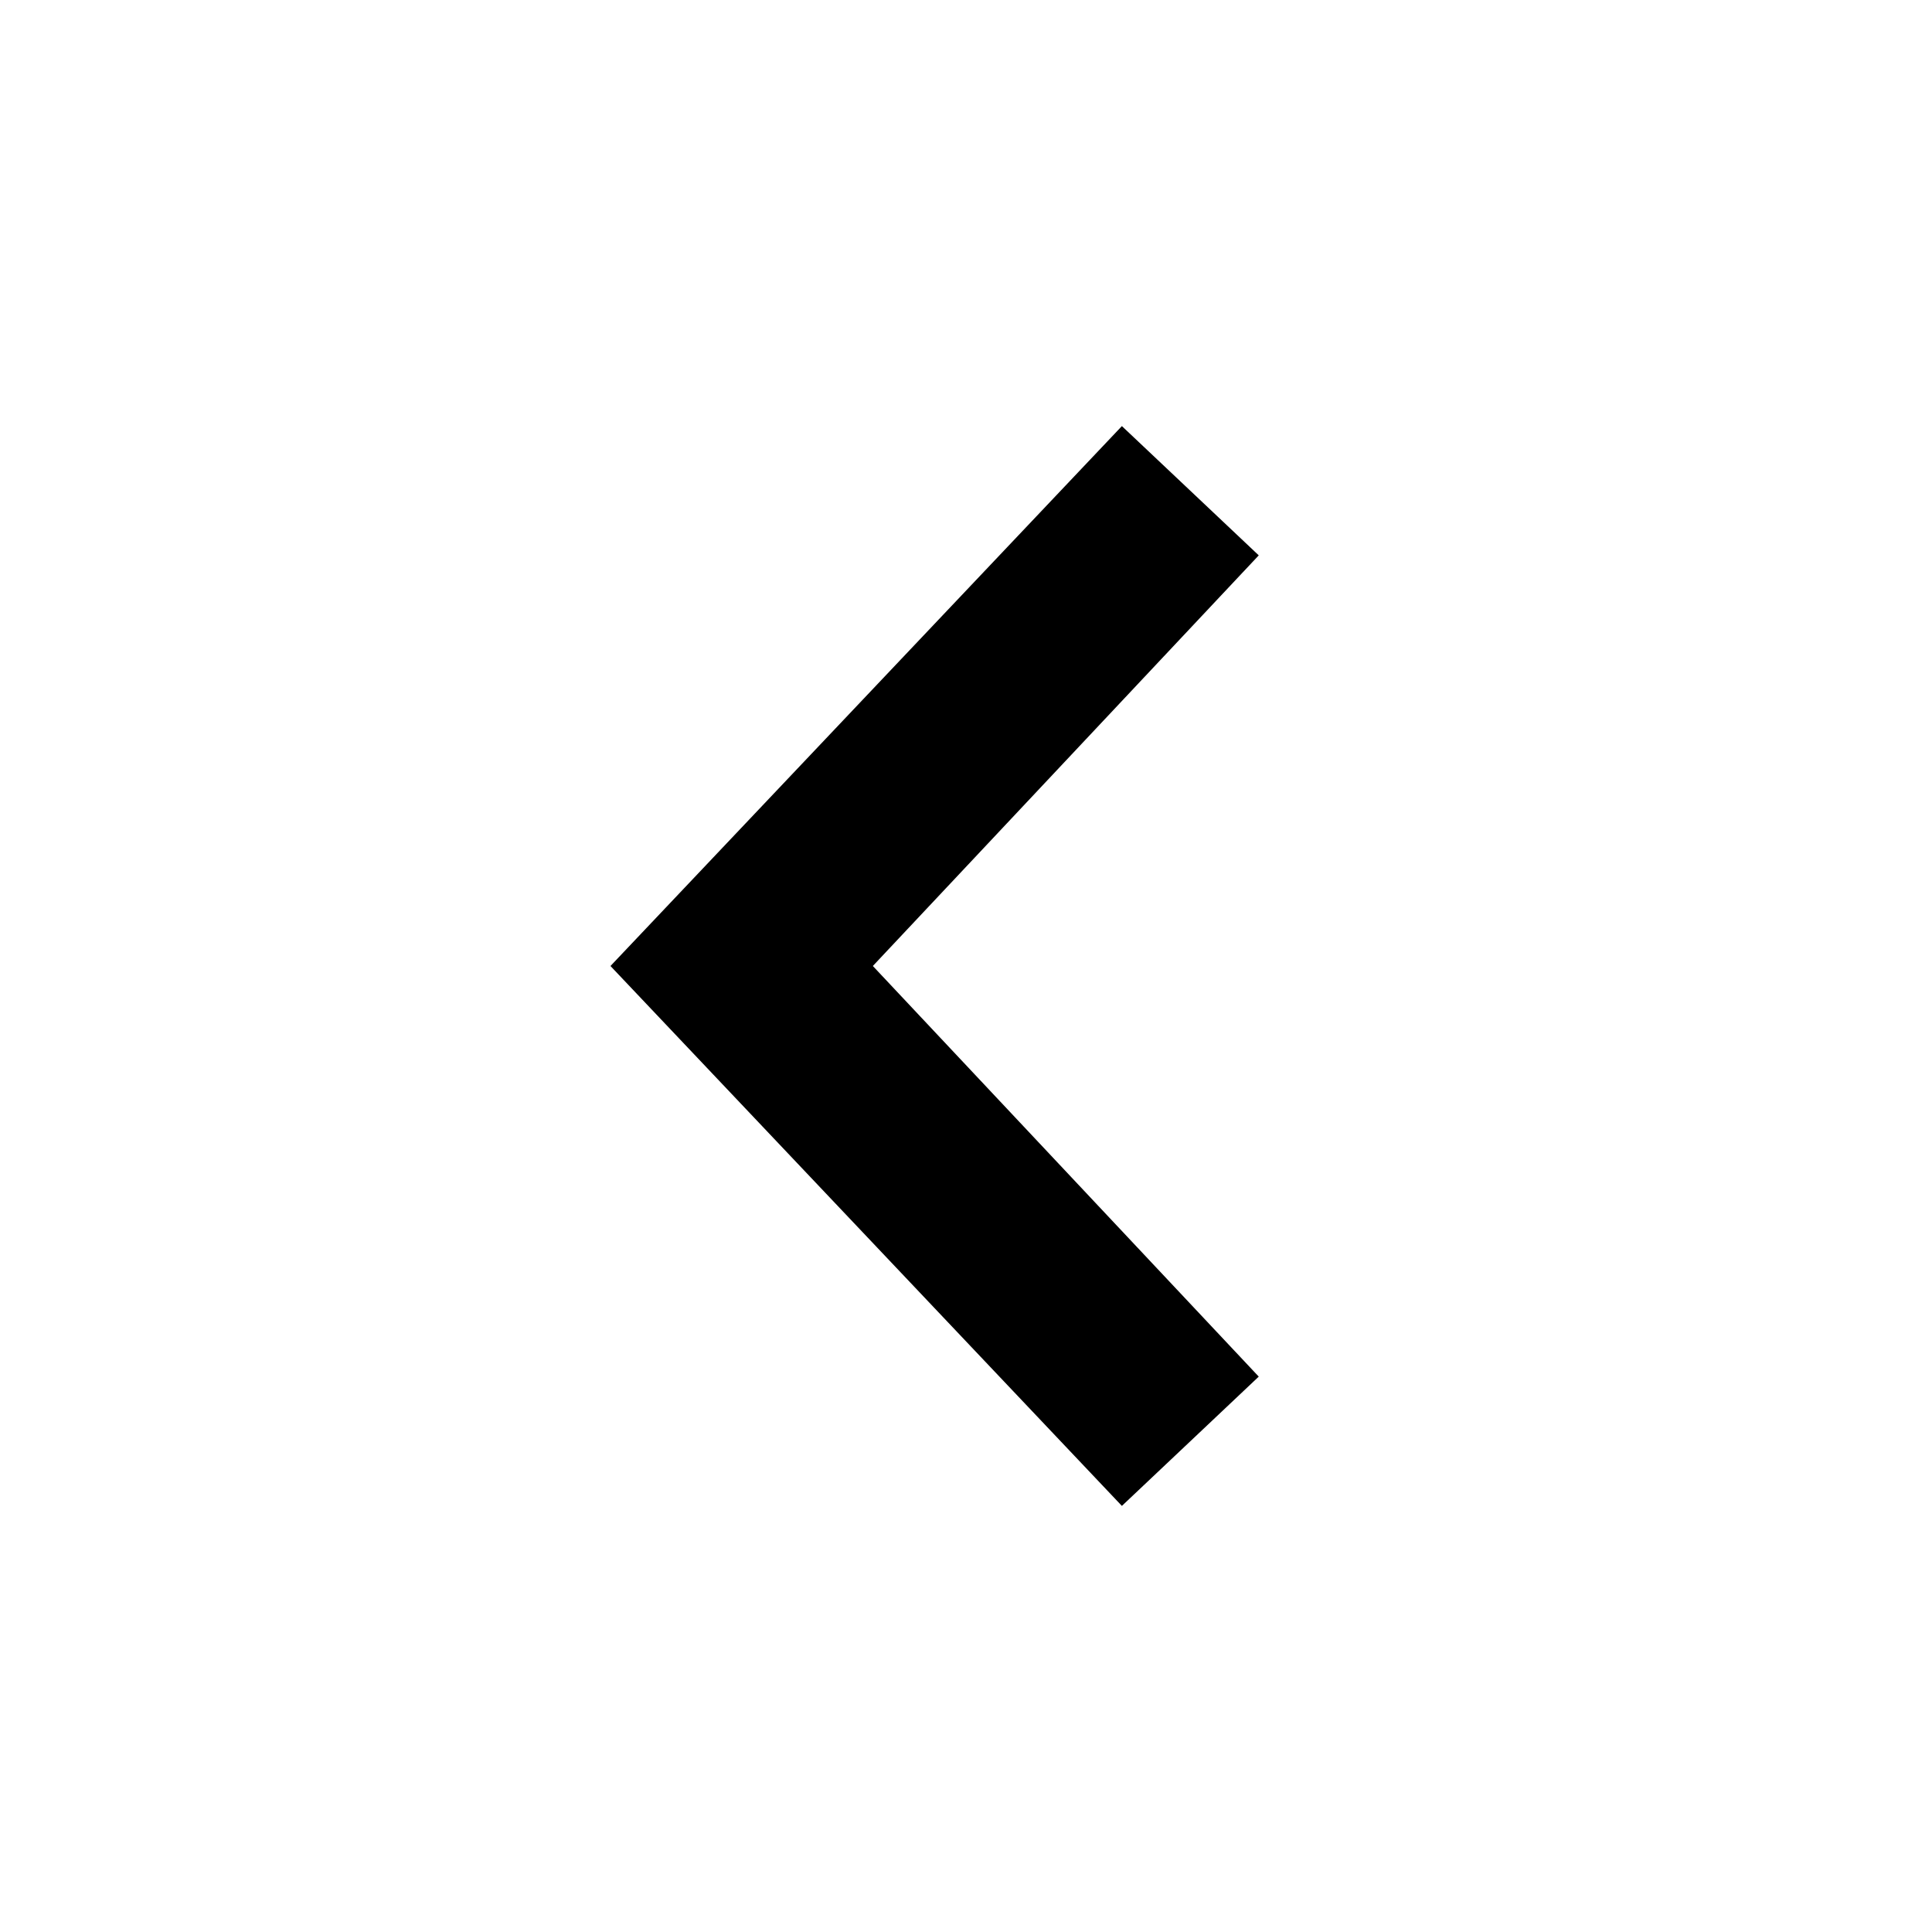 <?xml version="1.0" encoding="UTF-8"?>
<!-- The Best Svg Icon site in the world: iconSvg.co, Visit us! https://iconsvg.co -->
<svg fill="#000000" width="800px" height="800px" version="1.1" viewBox="144 144 512 512" xmlns="http://www.w3.org/2000/svg">
 <path d="m441.31 256.92-135.53 143.08 135.53 143.08 36.273-34.262-102.27-108.82 102.27-108.82z"/>
</svg>